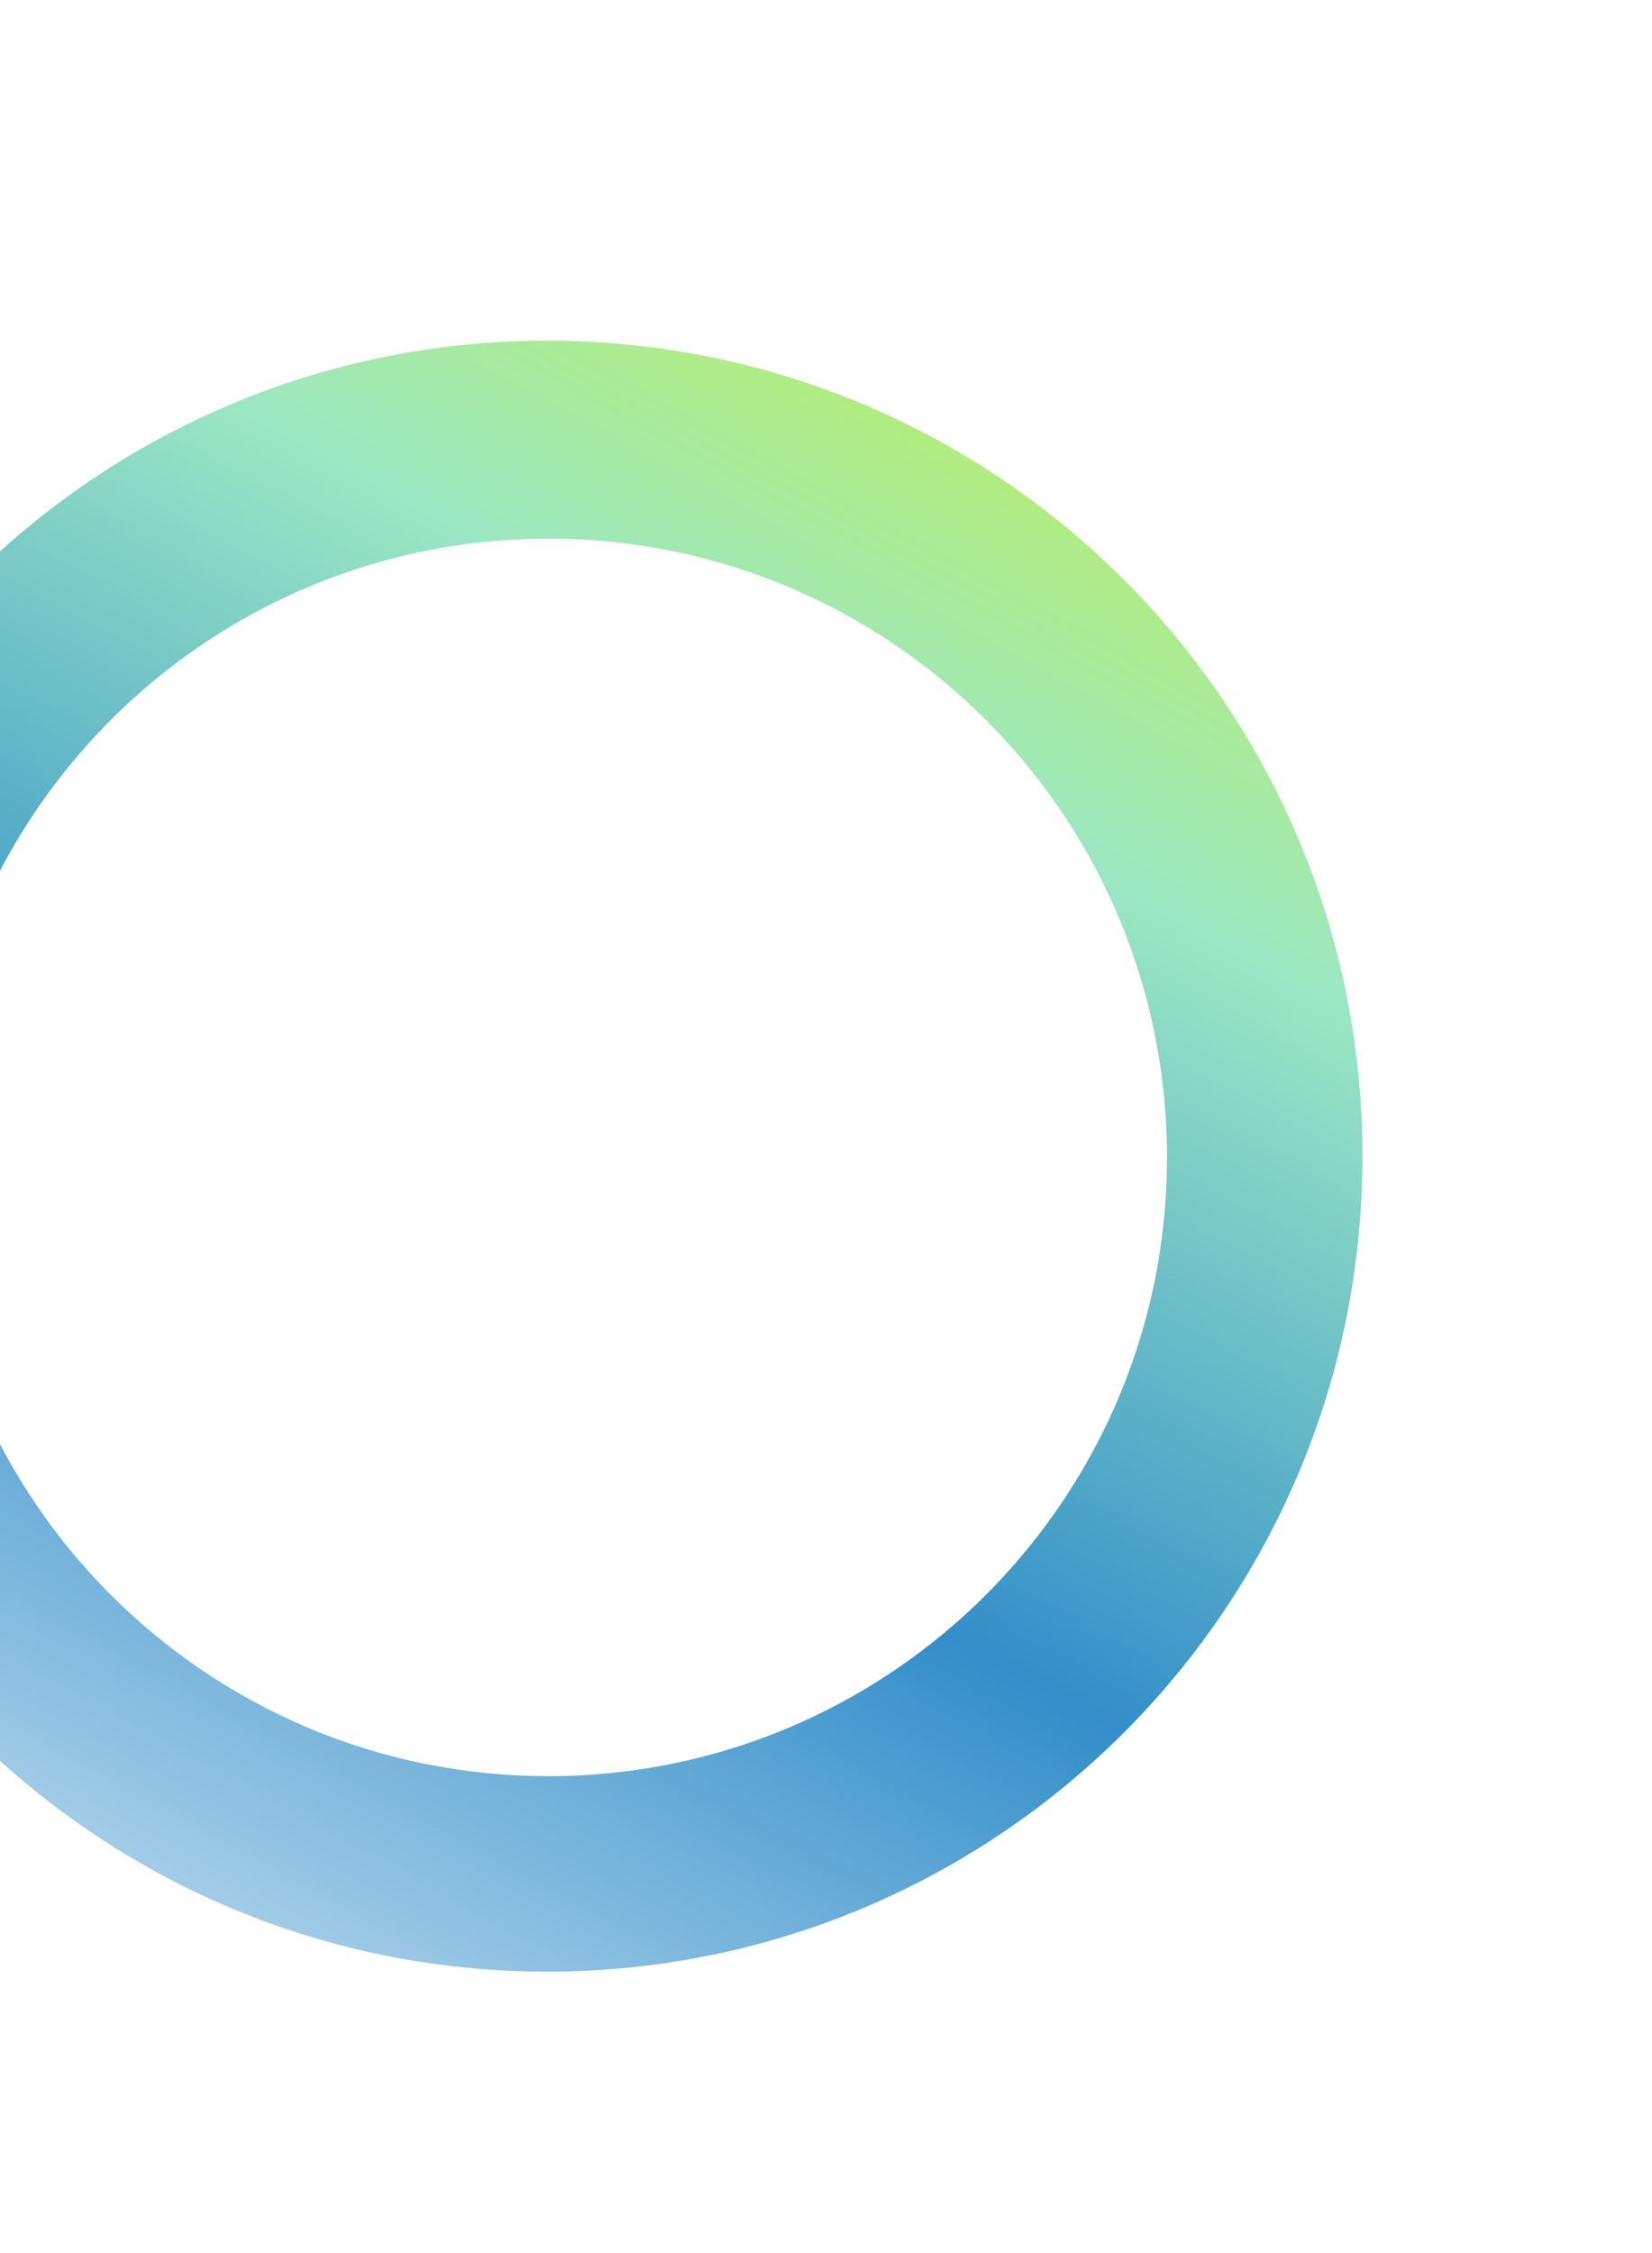 <svg xmlns="http://www.w3.org/2000/svg" xmlns:xlink="http://www.w3.org/1999/xlink" width="388" height="529" viewBox="0 0 388 529">
  <defs>
    <clipPath id="clip-path">
      <rect id="長方形_27972" data-name="長方形 27972" width="388" height="529" transform="translate(0 5621.999)" fill="#fff" stroke="#707070" stroke-width="1"/>
    </clipPath>
    <linearGradient id="linear-gradient" x1="1" x2="0.287" y2="1.309" gradientUnits="objectBoundingBox">
      <stop offset="0" stop-color="#b8ed15"/>
      <stop offset="0.242" stop-color="#82e1b5"/>
      <stop offset="0.552" stop-color="#0072bc"/>
      <stop offset="1" stop-color="#fff"/>
    </linearGradient>
    <filter id="中マド_9" x="-153" y="-10" width="563" height="563" filterUnits="userSpaceOnUse">
      <feOffset dy="80" input="SourceAlpha"/>
      <feGaussianBlur stdDeviation="30" result="blur"/>
      <feFlood flood-color="#005b96" flood-opacity="0.502"/>
      <feComposite operator="in" in2="blur"/>
      <feComposite in="SourceGraphic"/>
    </filter>
  </defs>
  <g id="マスクグループ_23417" data-name="マスクグループ 23417" transform="translate(0 -5621.999)" clip-path="url(#clip-path)">
    <g transform="matrix(1, 0, 0, 1, 0, 5622)" filter="url(#中マド_9)">
      <path id="中マド_9-2" data-name="中マド 9" d="M1379,921.254a192.922,192.922,0,0,1-38.594-3.891,190.453,190.453,0,0,1-68.475-28.815,192.058,192.058,0,0,1-69.381-84.255,190.521,190.521,0,0,1-11.158-35.947,193.366,193.366,0,0,1,0-77.188,190.451,190.451,0,0,1,28.814-68.476,192.059,192.059,0,0,1,84.254-69.382,190.543,190.543,0,0,1,35.946-11.158,193.37,193.37,0,0,1,77.188,0,190.448,190.448,0,0,1,68.475,28.815,192.06,192.06,0,0,1,69.382,84.254,190.547,190.547,0,0,1,11.158,35.947,193.366,193.366,0,0,1,0,77.188,190.447,190.447,0,0,1-28.815,68.476A192.059,192.059,0,0,1,1453.54,906.2a190.542,190.542,0,0,1-35.947,11.159A192.922,192.922,0,0,1,1379,921.254Zm.291-336.5a146.367,146.367,0,0,0-29.282,2.952,144.5,144.5,0,0,0-51.954,21.862,145.72,145.72,0,0,0-52.642,63.926,144.573,144.573,0,0,0-8.466,27.273,146.711,146.711,0,0,0,0,58.564,144.5,144.5,0,0,0,21.862,51.954,145.721,145.721,0,0,0,63.926,52.641,144.569,144.569,0,0,0,27.274,8.466,146.713,146.713,0,0,0,58.564,0,144.5,144.5,0,0,0,51.954-21.862,145.719,145.719,0,0,0,52.642-63.926,144.564,144.564,0,0,0,8.466-27.274,146.711,146.711,0,0,0,0-58.564,144.5,144.5,0,0,0-21.862-51.954,145.723,145.723,0,0,0-63.926-52.641,144.571,144.571,0,0,0-27.274-8.466A146.365,146.365,0,0,0,1379.291,584.749Z" transform="translate(-1250.5 -538.25)" opacity="0.8" fill="url(#linear-gradient)"/>
    </g>
  </g>
</svg>
